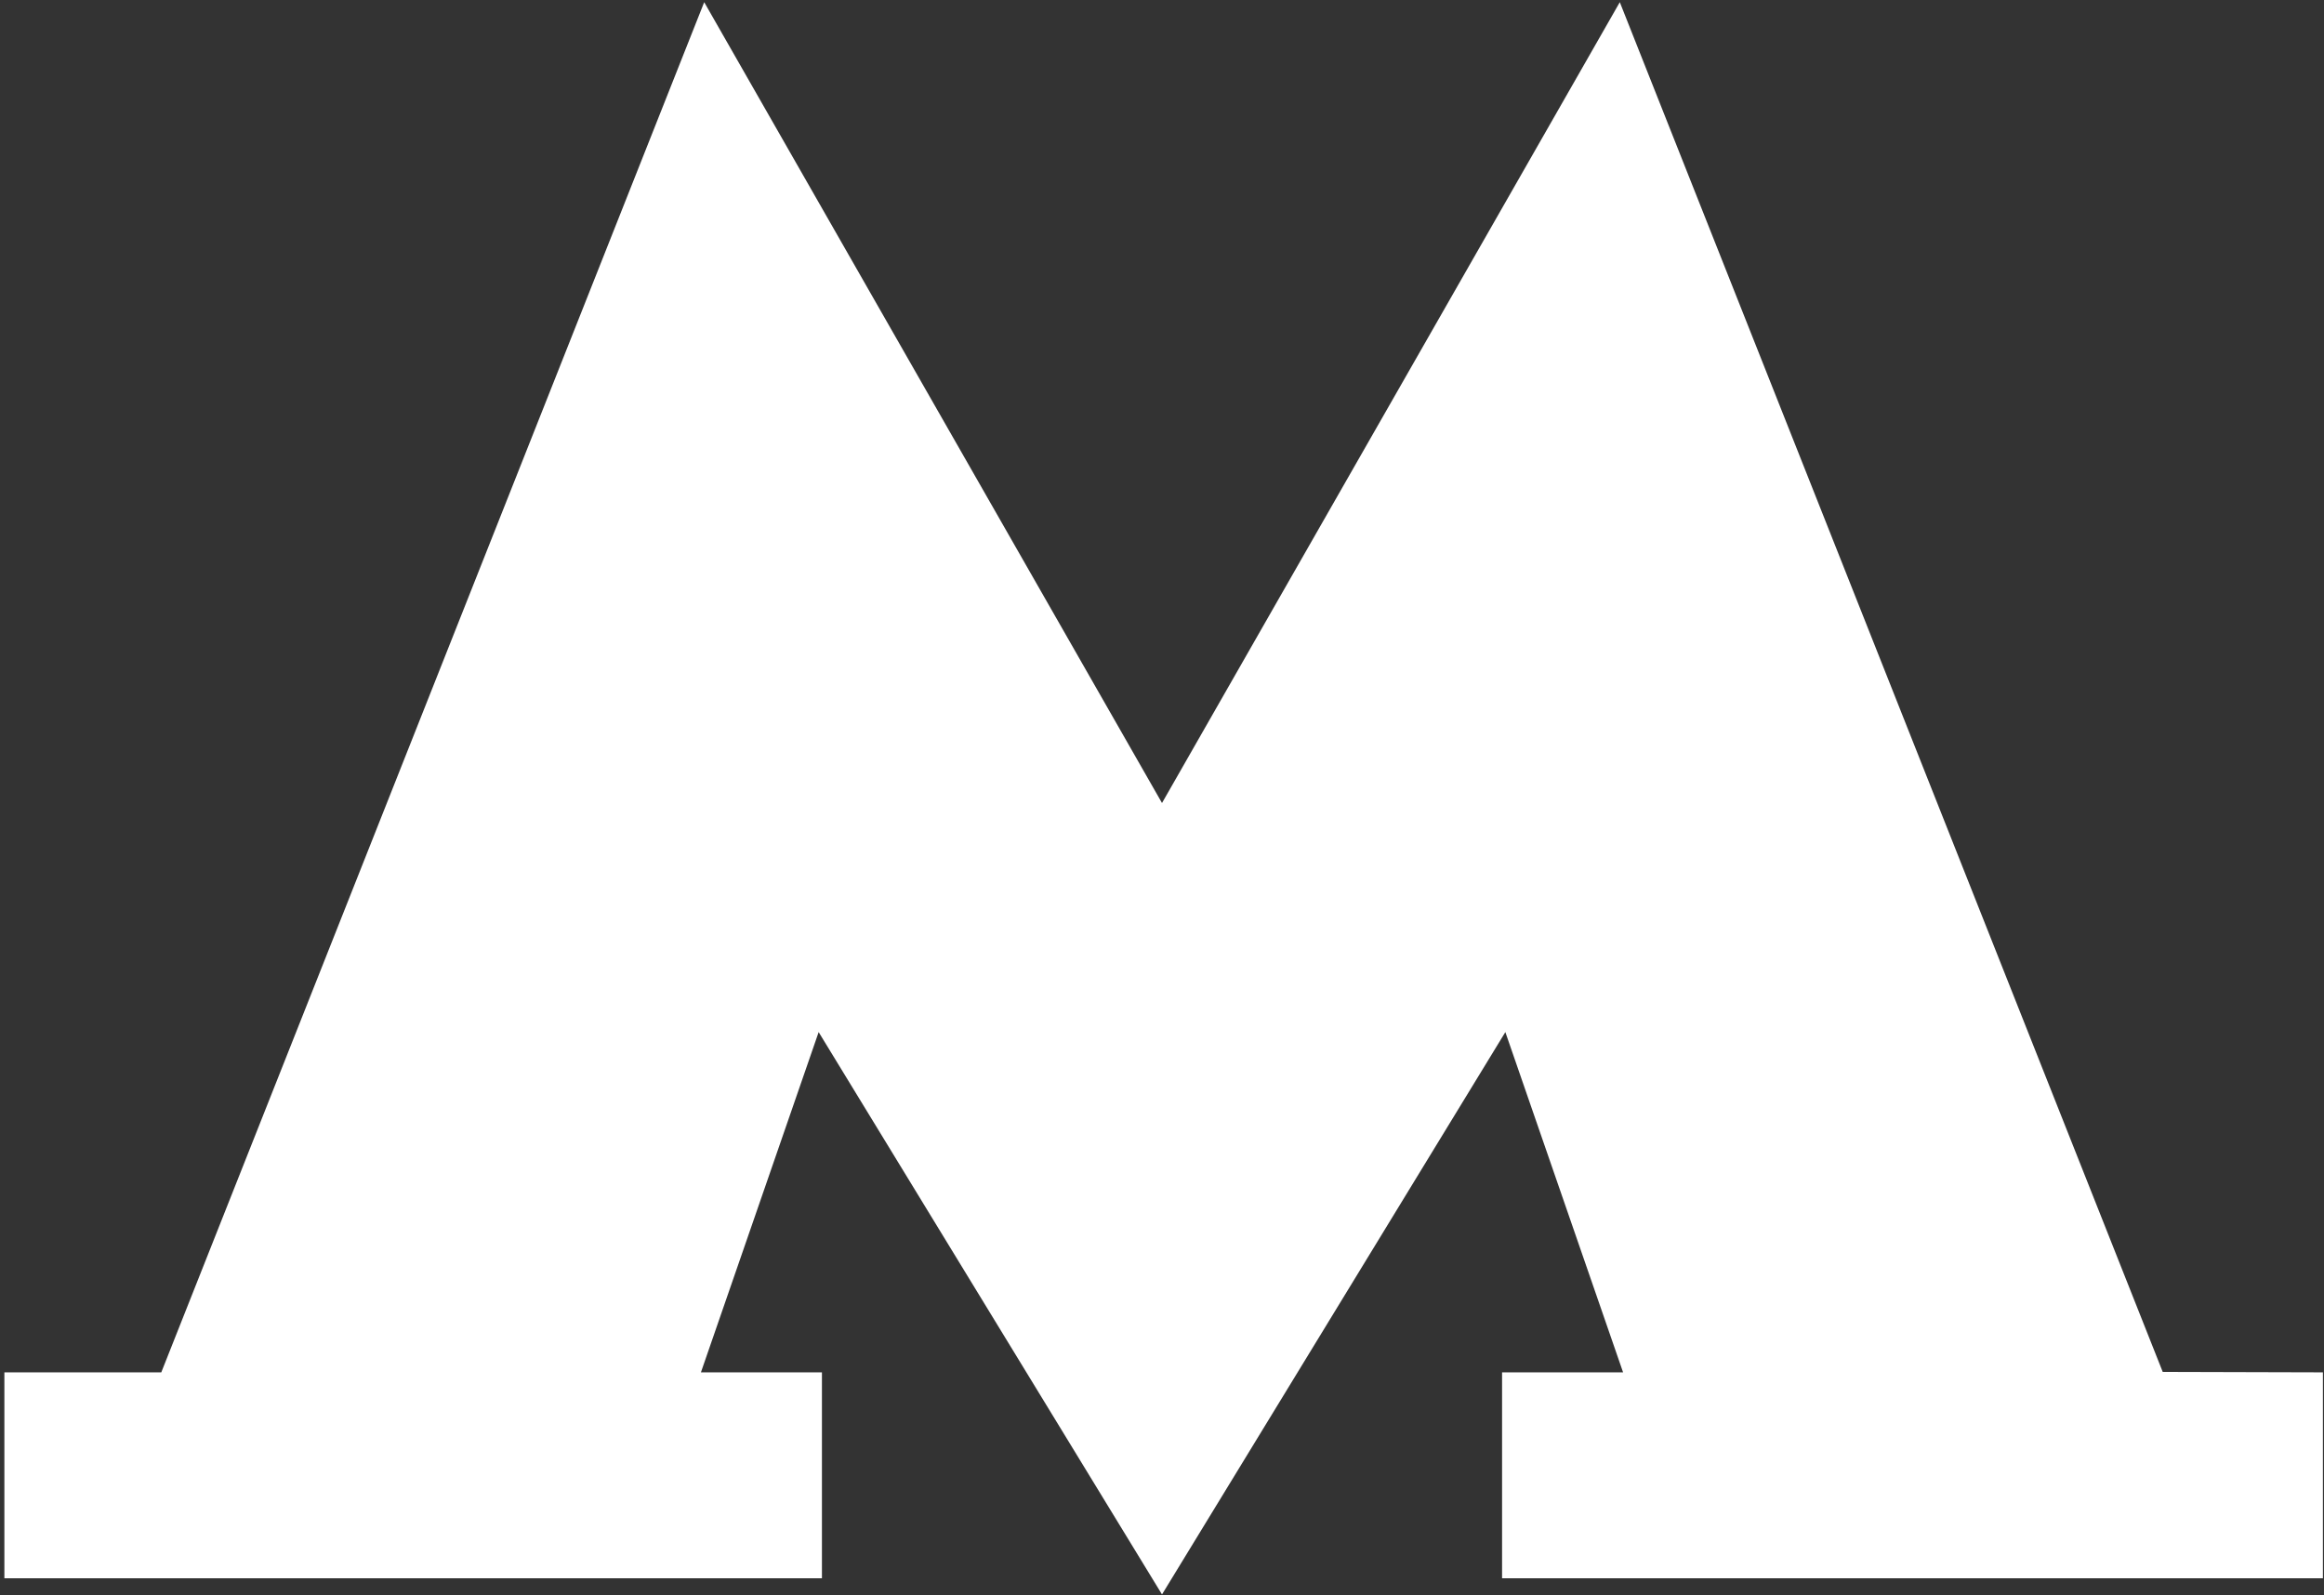 <?xml version="1.0" encoding="UTF-8"?> <svg xmlns="http://www.w3.org/2000/svg" width="354" height="243" viewBox="0 0 354 243" fill="none"><rect x="0" y="0" width="354" height="243" fill="#333333" stroke="none"/><path d="M329.434 209L246.734 0.333L177 122.333L107.267 0.333L24.567 209.067H0.667V240.433H125.2V209.067H106.767L124.7 157.233L177 242.9L229.3 157.233L247.234 209.067H228.8V240.433H353.834V209.067L329.434 209Z" fill="white"></path></svg> 